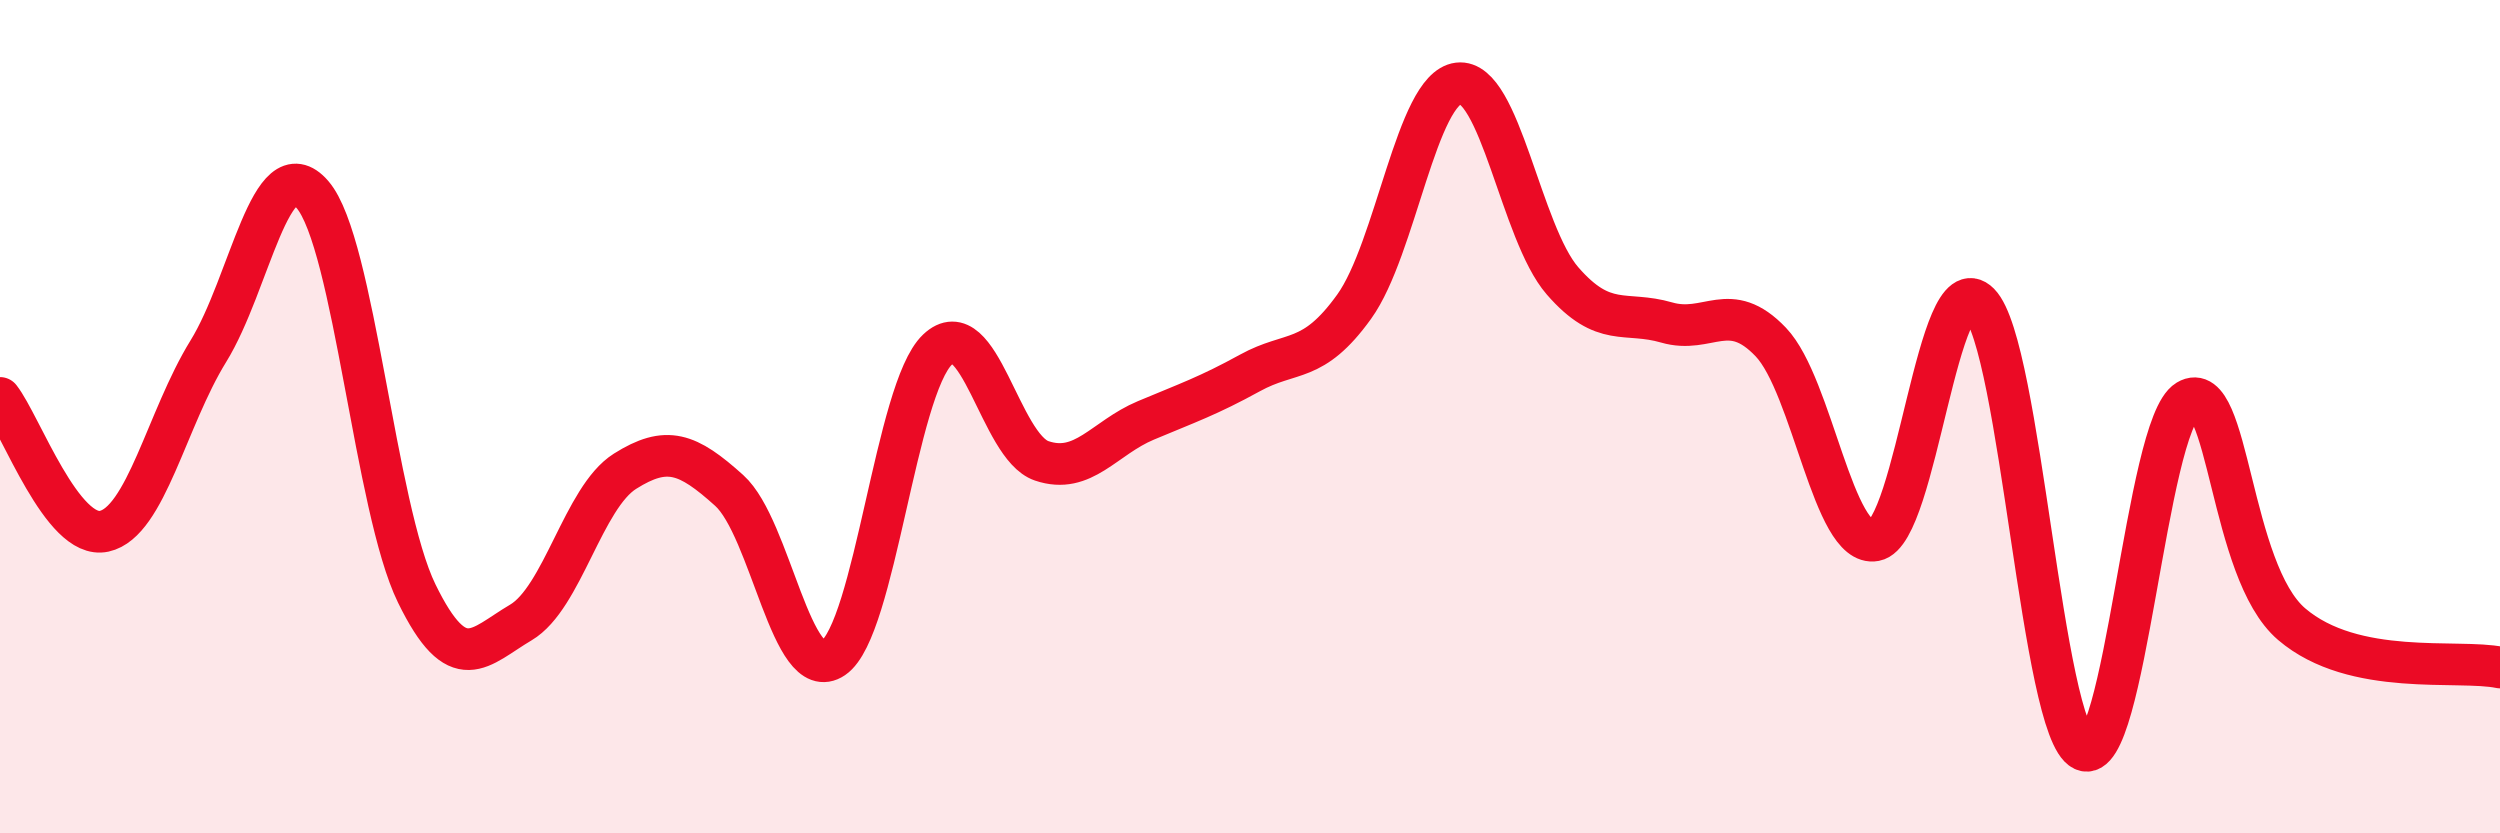 
    <svg width="60" height="20" viewBox="0 0 60 20" xmlns="http://www.w3.org/2000/svg">
      <path
        d="M 0,9.55 C 0.5,10.19 1.5,12.97 2.5,12.75 C 3.5,12.53 4,10.05 5,8.43 C 6,6.81 6.5,3.51 7.5,4.67 C 8.5,5.83 9,12.19 10,14.24 C 11,16.29 11.5,15.53 12.5,14.94 C 13.5,14.35 14,11.94 15,11.31 C 16,10.68 16.5,10.87 17.5,11.77 C 18.5,12.67 19,16.47 20,15.79 C 21,15.11 21.5,9.34 22.5,8.39 C 23.5,7.44 24,10.72 25,11.06 C 26,11.4 26.5,10.51 27.5,10.09 C 28.5,9.67 29,9.5 30,8.95 C 31,8.4 31.5,8.75 32.5,7.36 C 33.5,5.97 34,2.12 35,2 C 36,1.88 36.5,5.59 37.5,6.74 C 38.5,7.89 39,7.45 40,7.74 C 41,8.03 41.5,7.16 42.5,8.21 C 43.5,9.26 44,13.16 45,12.97 C 46,12.78 46.5,6.27 47.5,7.28 C 48.5,8.29 49,17.53 50,18 C 51,18.47 51.5,10.21 52.5,9.61 C 53.5,9.01 53.5,13.7 55,14.98 C 56.5,16.26 59,15.81 60,16.02L60 20L0 20Z"
        fill="#EB0A25"
        opacity="0.1"
        stroke-linecap="round"
        stroke-linejoin="round"
      />
      <path
        d="M 0,9.55 C 0.5,10.19 1.5,12.97 2.5,12.75 C 3.5,12.53 4,10.05 5,8.43 C 6,6.81 6.5,3.51 7.5,4.67 C 8.5,5.83 9,12.19 10,14.24 C 11,16.29 11.5,15.53 12.5,14.94 C 13.5,14.35 14,11.94 15,11.31 C 16,10.68 16.5,10.87 17.5,11.77 C 18.5,12.67 19,16.47 20,15.79 C 21,15.11 21.5,9.34 22.5,8.39 C 23.5,7.44 24,10.72 25,11.06 C 26,11.4 26.5,10.51 27.5,10.09 C 28.5,9.67 29,9.5 30,8.95 C 31,8.4 31.5,8.75 32.5,7.36 C 33.5,5.97 34,2.12 35,2 C 36,1.88 36.5,5.59 37.5,6.74 C 38.5,7.89 39,7.45 40,7.74 C 41,8.03 41.5,7.16 42.5,8.21 C 43.5,9.26 44,13.16 45,12.97 C 46,12.78 46.5,6.27 47.5,7.28 C 48.5,8.29 49,17.53 50,18 C 51,18.47 51.5,10.21 52.5,9.61 C 53.5,9.01 53.5,13.7 55,14.98 C 56.5,16.26 59,15.81 60,16.02"
        stroke="#EB0A25"
        stroke-width="1"
        fill="none"
        stroke-linecap="round"
        stroke-linejoin="round"
      />
    </svg>
  
